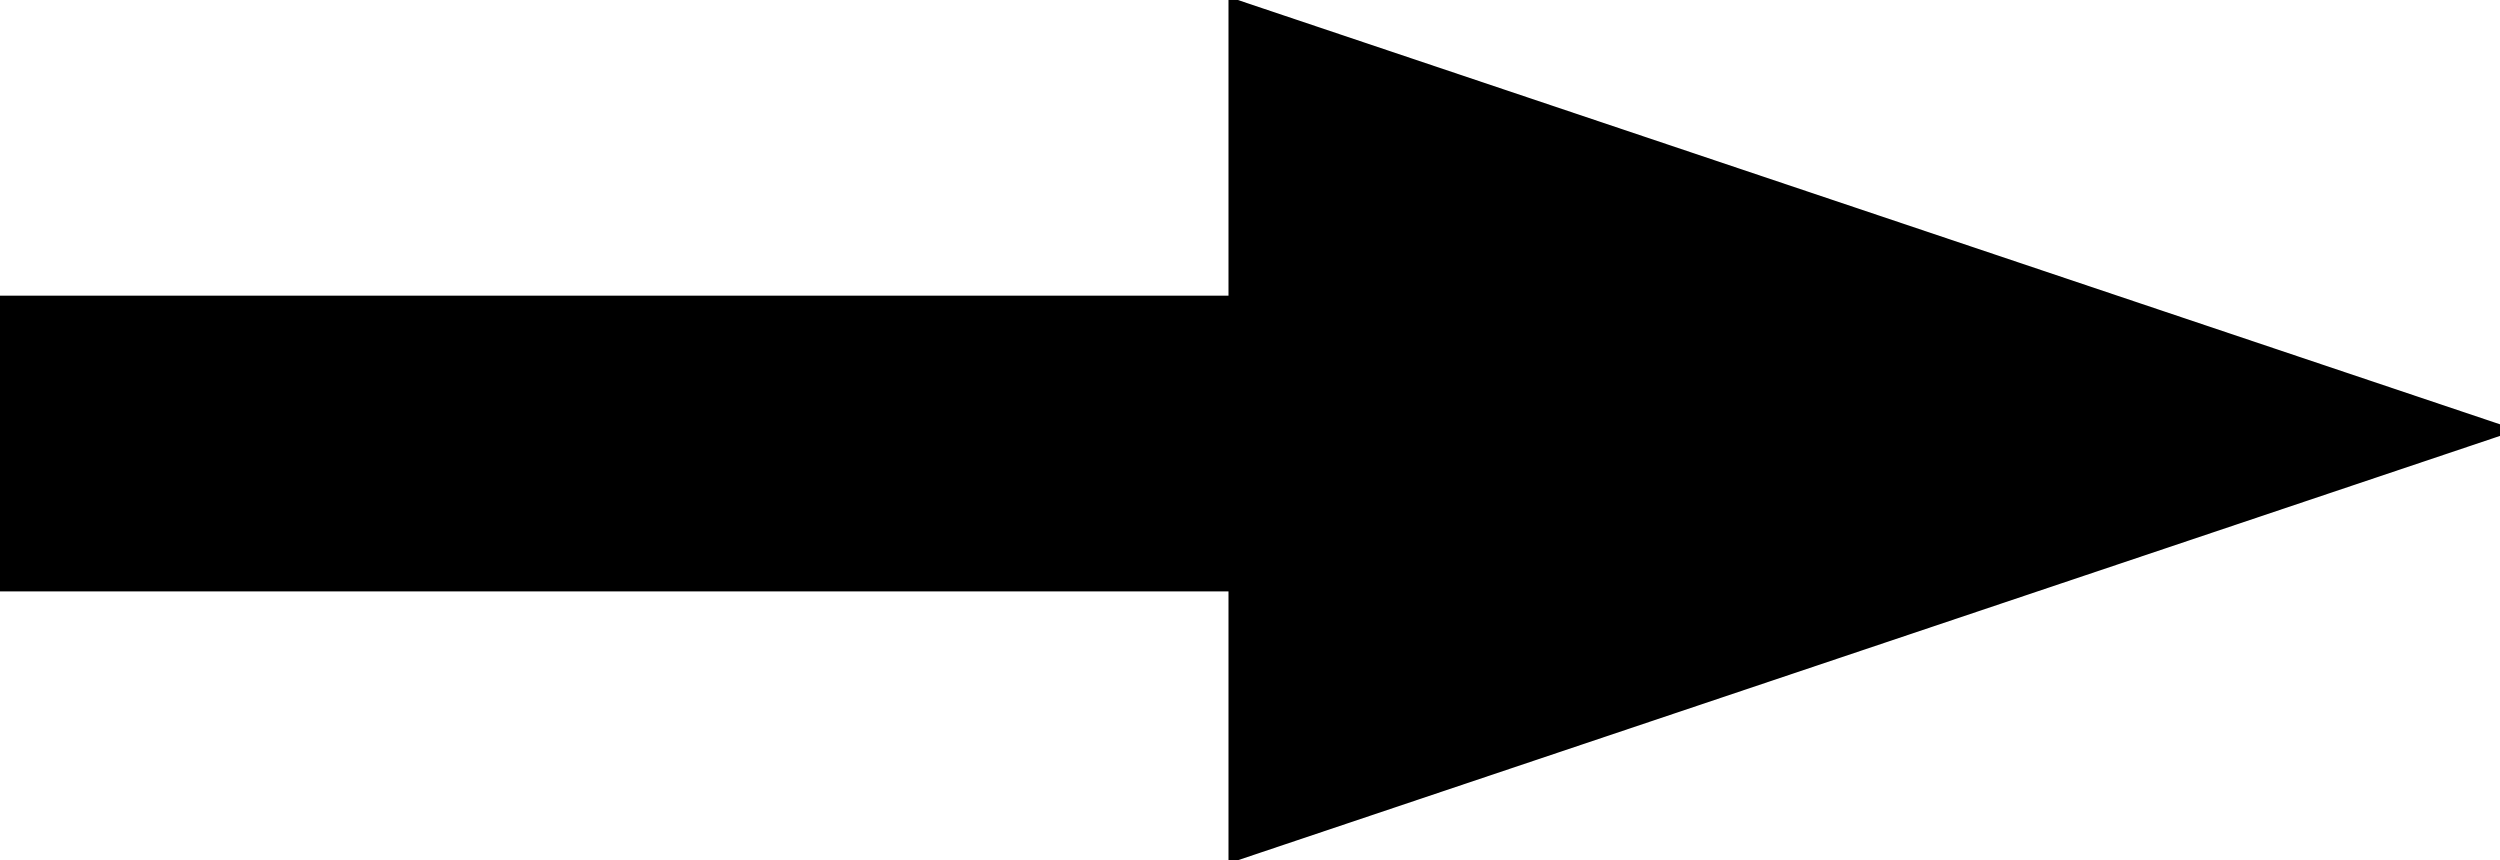 <?xml version='1.0' standalone='no'?><!DOCTYPE svg PUBLIC '-//W3C//DTD SVG 1.0//EN' 'http://www.w3.org/TR/2001/REC-SVG-20010904/DTD/svg10.dtd'><svg xmlns='http://www.w3.org/2000/svg' xmlns:xlink='http://www.w3.org/1999/xlink' width='93' height='32'><polygon points='0.3,11.3 0.3,21.7 46,21.7 46,31.7 92.7,16 46,0.3 46,11.3' fill='#000000' stroke='#000000' stroke-width='0.6'  /></svg>